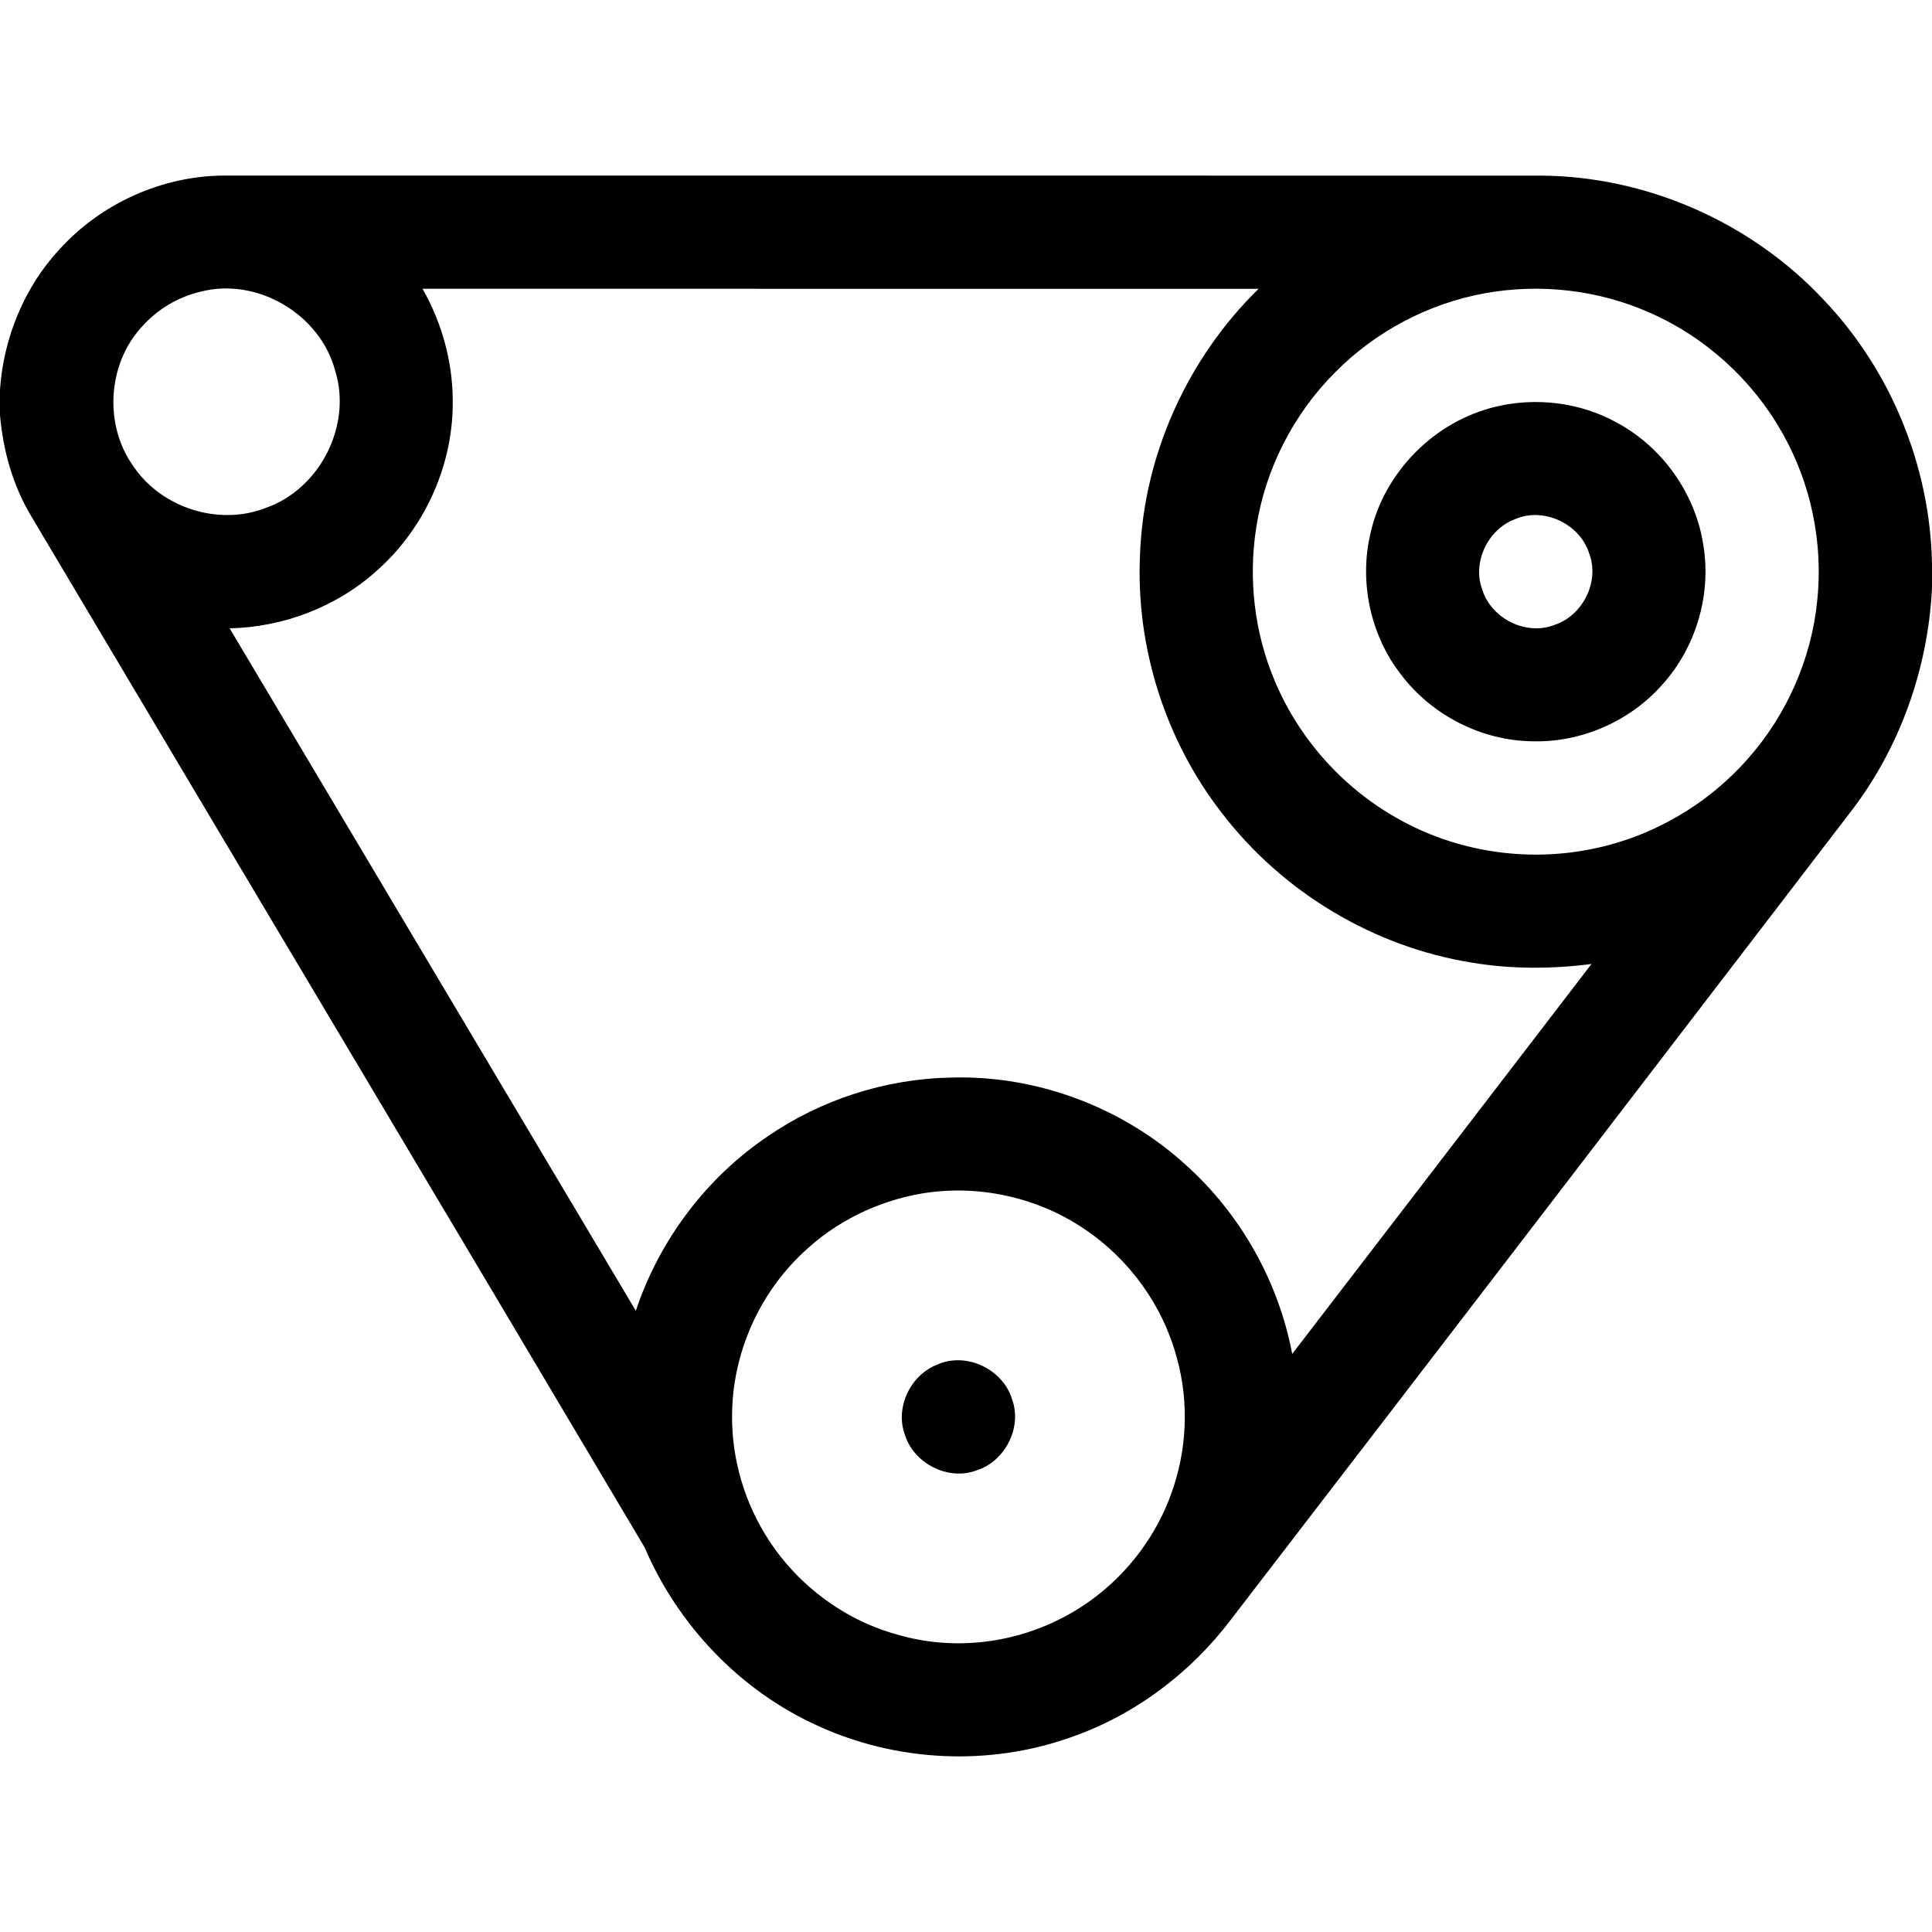 <svg xmlns="http://www.w3.org/2000/svg" width="512pt" height="512pt" viewBox="0 0 512 512"><g id="#000000ff"><path fill="#000000" opacity="1.00" d=" M 15.93 65.89 C 26.85 53.95 42.76 46.71 58.96 46.53 C 175.30 46.53 291.65 46.53 407.99 46.54 C 436.25 46.60 464.14 58.90 483.38 79.55 C 501.15 98.24 511.52 123.65 512.00 149.42 L 512.00 155.81 C 510.95 177.26 503.45 198.37 490.27 215.37 C 435.63 286.70 380.97 358.00 326.20 429.22 C 315.42 443.47 300.53 454.64 283.60 460.46 C 262.01 468.11 237.48 466.91 216.68 457.33 C 196.15 448.06 179.66 430.72 170.82 410.06 C 116.72 318.87 62.36 227.83 8.20 136.67 C 3.38 128.60 0.81 119.36 0.00 110.03 L 0.00 103.22 C 0.95 89.46 6.48 75.99 15.93 65.89 M 53.23 77.28 C 47.24 78.67 41.70 81.95 37.62 86.57 C 28.46 96.46 27.49 112.67 35.38 123.60 C 42.86 134.70 58.17 139.51 70.63 134.53 C 84.87 129.44 93.37 112.61 88.79 98.14 C 84.81 83.26 68.19 73.44 53.23 77.28 M 111.98 76.53 C 117.06 85.49 119.93 95.70 119.98 106.02 C 120.21 122.97 112.70 139.78 100.06 151.06 C 89.43 160.73 75.21 166.22 60.86 166.51 C 96.73 226.81 132.61 287.10 168.50 347.37 C 174.70 328.76 187.05 312.26 203.30 301.24 C 217.54 291.41 234.70 285.89 252.00 285.57 C 274.71 284.87 297.50 293.43 314.28 308.74 C 328.79 321.77 338.82 339.64 342.45 358.80 C 368.90 324.36 395.35 289.92 421.77 255.46 C 411.24 256.83 400.50 256.86 390.01 255.10 C 363.95 250.91 339.79 236.37 323.77 215.41 C 308.76 196.08 300.95 171.34 302.12 146.89 C 303.11 120.55 314.71 94.93 333.54 76.54 C 259.68 76.53 185.83 76.54 111.98 76.53 M 393.57 77.71 C 378.56 80.41 364.47 87.87 353.77 98.73 C 342.73 109.79 335.29 124.39 332.91 139.84 C 330.78 153.44 332.43 167.62 337.77 180.32 C 344.15 195.64 355.77 208.71 370.25 216.83 C 385.76 225.70 404.54 228.58 422.02 224.96 C 437.86 221.77 452.53 213.22 463.19 201.09 C 473.49 189.47 480.07 174.59 481.59 159.13 C 483.19 143.82 479.92 128.03 472.29 114.66 C 464.40 100.65 451.88 89.30 437.16 82.85 C 423.58 76.82 408.18 75.06 393.57 77.71 M 244.24 316.30 C 232.57 318.30 221.47 323.72 212.89 331.90 C 201.08 342.90 194.07 358.88 194.01 375.02 C 193.88 386.74 197.38 398.45 203.80 408.25 C 211.70 420.35 224.07 429.50 238.05 433.25 C 252.22 437.38 267.89 435.70 281.01 429.01 C 294.45 422.28 305.13 410.27 310.28 396.15 C 314.54 384.66 315.19 371.84 311.92 360.02 C 308.26 346.10 299.32 333.69 287.37 325.70 C 274.89 317.23 259.12 313.80 244.24 316.30 Z"></path><path fill="#000000" opacity="1.00" d=" M 396.44 107.77 C 407.06 105.23 418.62 106.62 428.22 111.86 C 440.59 118.40 449.52 131.03 451.47 144.90 C 453.48 157.91 449.36 171.68 440.52 181.44 C 431.95 191.16 419.02 196.82 406.06 196.45 C 392.57 196.27 379.41 189.52 371.29 178.77 C 363.14 168.33 360.14 154.16 363.20 141.29 C 366.83 125.04 380.25 111.58 396.44 107.77 M 401.39 137.63 C 394.28 140.35 390.13 149.01 392.80 156.21 C 395.18 163.92 404.43 168.59 412.00 165.59 C 419.46 163.12 423.96 154.15 421.17 146.73 C 418.73 138.81 409.01 134.22 401.39 137.63 Z"></path><path fill="#000000" opacity="1.00" d=" M 248.45 361.61 C 256.09 358.21 265.76 362.84 268.19 370.77 C 270.98 378.27 266.34 387.33 258.75 389.68 C 251.23 392.50 242.17 387.82 239.81 380.23 C 237.12 373.00 241.31 364.32 248.45 361.61 Z"></path></g></svg>